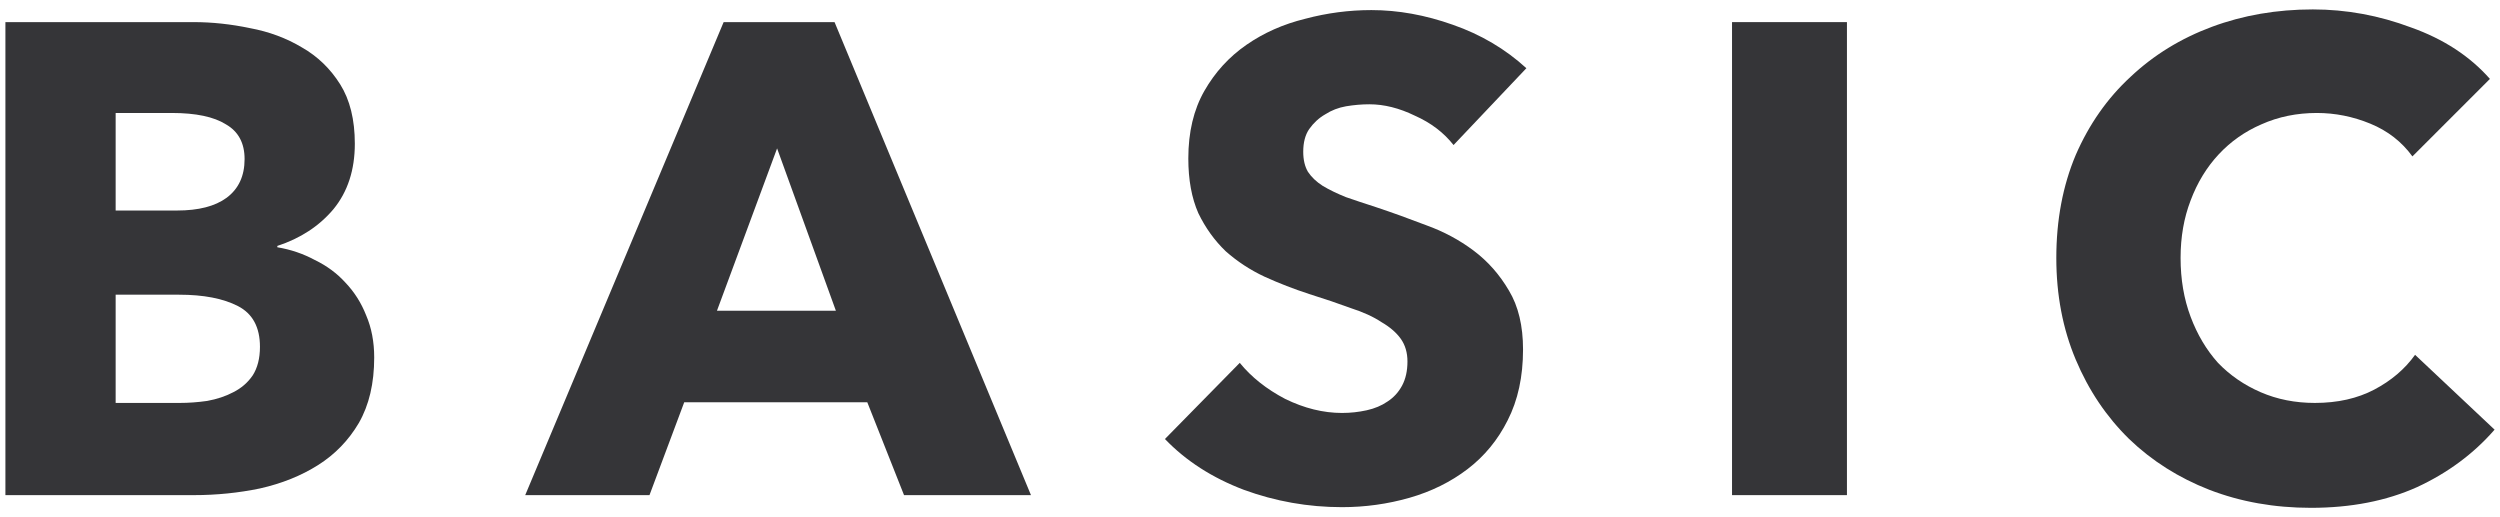 <?xml version="1.0" encoding="utf-8"?>
<svg xmlns="http://www.w3.org/2000/svg" width="116" height="24" viewBox="0 0 116 24" fill="none">
<path d="M115.749 19.936C114.778 21.052 113.579 21.941 112.153 22.602C110.727 23.243 109.084 23.563 107.224 23.563C105.529 23.563 103.959 23.284 102.512 22.726C101.086 22.168 99.846 21.383 98.792 20.37C97.738 19.337 96.911 18.107 96.312 16.681C95.713 15.255 95.413 13.684 95.413 11.969C95.413 10.212 95.713 8.621 96.312 7.195C96.932 5.769 97.779 4.56 98.854 3.568C99.929 2.555 101.189 1.78 102.636 1.243C104.083 0.706 105.643 0.437 107.317 0.437C108.867 0.437 110.386 0.716 111.874 1.274C113.383 1.811 114.602 2.607 115.532 3.661L111.936 7.257C111.44 6.575 110.789 6.069 109.983 5.738C109.177 5.407 108.35 5.242 107.503 5.242C106.573 5.242 105.715 5.418 104.93 5.769C104.165 6.1 103.504 6.565 102.946 7.164C102.388 7.763 101.954 8.476 101.644 9.303C101.334 10.109 101.179 10.998 101.179 11.969C101.179 12.961 101.334 13.87 101.644 14.697C101.954 15.524 102.378 16.237 102.915 16.836C103.473 17.415 104.134 17.869 104.899 18.2C105.664 18.531 106.501 18.696 107.41 18.696C108.464 18.696 109.384 18.489 110.169 18.076C110.954 17.663 111.585 17.125 112.06 16.464L115.749 19.936Z" fill="#353538"/>
<path d="M80.366 22.974V1.026H85.698V22.974H80.366Z" fill="#353538"/>
<path d="M67.445 6.73C66.99 6.151 66.391 5.696 65.647 5.366C64.923 5.014 64.221 4.839 63.539 4.839C63.187 4.839 62.826 4.87 62.454 4.932C62.102 4.994 61.782 5.118 61.493 5.304C61.203 5.469 60.955 5.696 60.749 5.986C60.563 6.254 60.47 6.606 60.47 7.04C60.47 7.412 60.542 7.722 60.687 7.97C60.852 8.218 61.079 8.435 61.369 8.621C61.679 8.807 62.04 8.982 62.454 9.148C62.867 9.292 63.332 9.447 63.849 9.613C64.593 9.861 65.368 10.14 66.174 10.45C66.98 10.739 67.713 11.132 68.375 11.628C69.036 12.124 69.584 12.744 70.018 13.488C70.452 14.211 70.669 15.12 70.669 16.216C70.669 17.476 70.431 18.572 69.956 19.502C69.501 20.411 68.881 21.165 68.096 21.765C67.31 22.364 66.411 22.808 65.399 23.098C64.386 23.387 63.342 23.532 62.268 23.532C60.697 23.532 59.178 23.263 57.711 22.726C56.243 22.168 55.024 21.382 54.053 20.37L57.525 16.836C58.062 17.497 58.765 18.055 59.633 18.51C60.521 18.944 61.4 19.161 62.268 19.161C62.66 19.161 63.043 19.119 63.415 19.037C63.787 18.954 64.107 18.82 64.376 18.634C64.665 18.448 64.892 18.2 65.058 17.89C65.223 17.58 65.306 17.208 65.306 16.774C65.306 16.36 65.202 16.009 64.996 15.72C64.789 15.43 64.489 15.172 64.097 14.945C63.725 14.697 63.249 14.48 62.671 14.294C62.113 14.087 61.472 13.87 60.749 13.643C60.046 13.415 59.354 13.147 58.672 12.837C58.01 12.527 57.411 12.134 56.874 11.659C56.357 11.163 55.933 10.574 55.603 9.892C55.293 9.189 55.138 8.342 55.138 7.35C55.138 6.13 55.386 5.087 55.882 4.219C56.378 3.351 57.029 2.638 57.835 2.08C58.641 1.522 59.55 1.119 60.563 0.871C61.575 0.602 62.598 0.468 63.632 0.468C64.872 0.468 66.132 0.695 67.414 1.15C68.716 1.604 69.852 2.276 70.824 3.165L67.445 6.73Z" fill="#353538"/>
<path d="M41.947 22.974L40.242 18.665H31.748L30.136 22.974H24.37L33.577 1.026H38.723L47.837 22.974H41.947ZM36.057 6.885L33.267 14.418H38.785L36.057 6.885Z" fill="#353538"/>
<path d="M17.363 16.588C17.363 17.787 17.125 18.799 16.65 19.626C16.175 20.432 15.544 21.083 14.759 21.579C13.974 22.075 13.075 22.436 12.062 22.664C11.07 22.87 10.047 22.974 8.993 22.974H0.251V1.026H8.993C9.84 1.026 10.708 1.119 11.597 1.305C12.486 1.47 13.292 1.77 14.015 2.204C14.738 2.617 15.327 3.186 15.782 3.909C16.237 4.632 16.464 5.552 16.464 6.668C16.464 7.887 16.133 8.9 15.472 9.706C14.811 10.491 13.943 11.059 12.868 11.411V11.473C13.488 11.576 14.067 11.773 14.604 12.062C15.162 12.331 15.637 12.682 16.03 13.116C16.443 13.55 16.764 14.056 16.991 14.635C17.239 15.213 17.363 15.864 17.363 16.588ZM11.349 7.381C11.349 6.637 11.06 6.1 10.481 5.769C9.923 5.418 9.086 5.242 7.97 5.242H5.366V9.768H8.218C9.21 9.768 9.975 9.572 10.512 9.179C11.07 8.766 11.349 8.166 11.349 7.381ZM12.062 16.092C12.062 15.182 11.721 14.552 11.039 14.201C10.357 13.85 9.448 13.674 8.311 13.674H5.366V18.696H8.342C8.755 18.696 9.179 18.665 9.613 18.603C10.068 18.52 10.471 18.386 10.822 18.2C11.194 18.014 11.494 17.756 11.721 17.425C11.948 17.073 12.062 16.629 12.062 16.092Z" fill="#353538"/>
</svg>